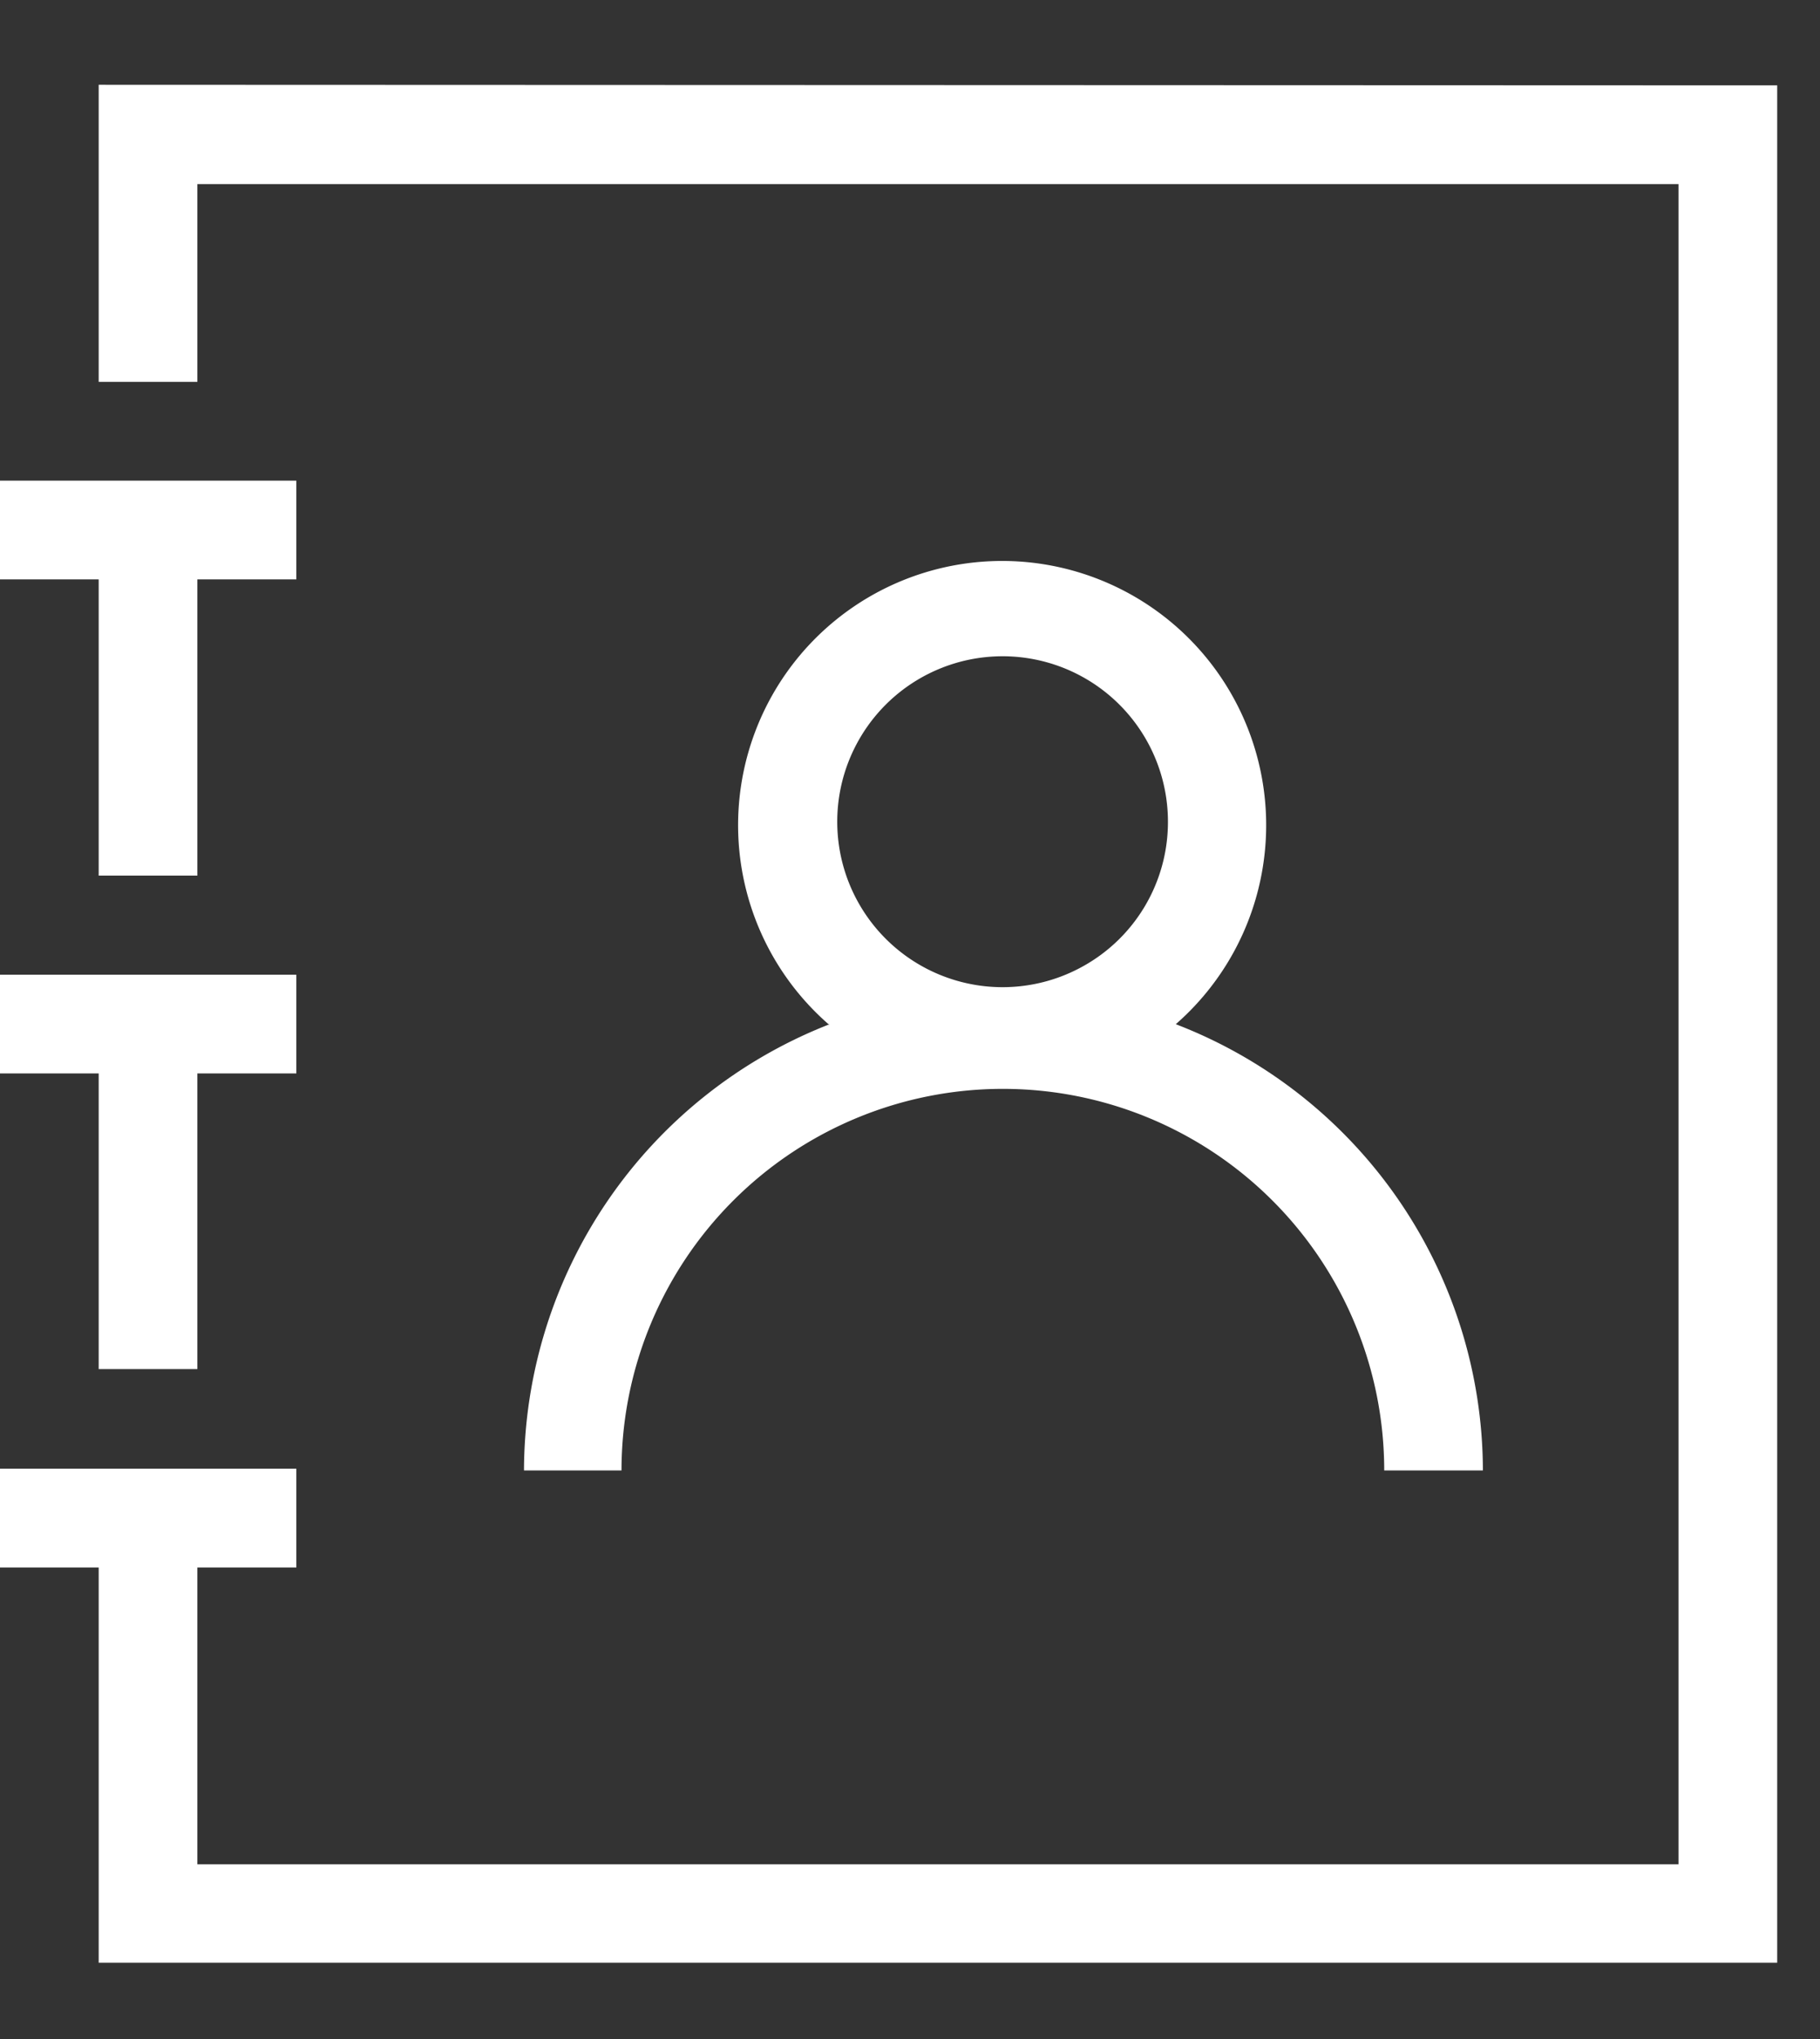 <svg id="Layer_1" data-name="Layer 1" xmlns="http://www.w3.org/2000/svg" viewBox="0 0 62.52 70"><rect x="0" y="0" width="62.52" height="70" fill="#333333" stroke="none"/><defs><style>.cls-1{fill:#fff;}</style></defs><path class="cls-1" d="M3.39,19.89H0V16.5H10.18v3.39H6.78V30.06H3.39ZM3.39,47H6.78V36.85h3.4V33.46H0v3.39H3.39Zm0-44.09V13.11H6.78V6.32H57.66V64H6.78V53.81h3.4V50.42H0v3.39H3.39V67.38H61.05V2.93ZM28.46,35.16a9.07,9.07,0,1,1,11.93,0A16.45,16.45,0,0,1,50.94,50.48H47.55a13.1,13.1,0,0,0-26.2,0H18a16.49,16.49,0,0,1,10.5-15.32ZM40.12,28.3a5.68,5.68,0,1,0-2.86,4.84A5.66,5.66,0,0,0,40.12,28.3Z"/></svg>